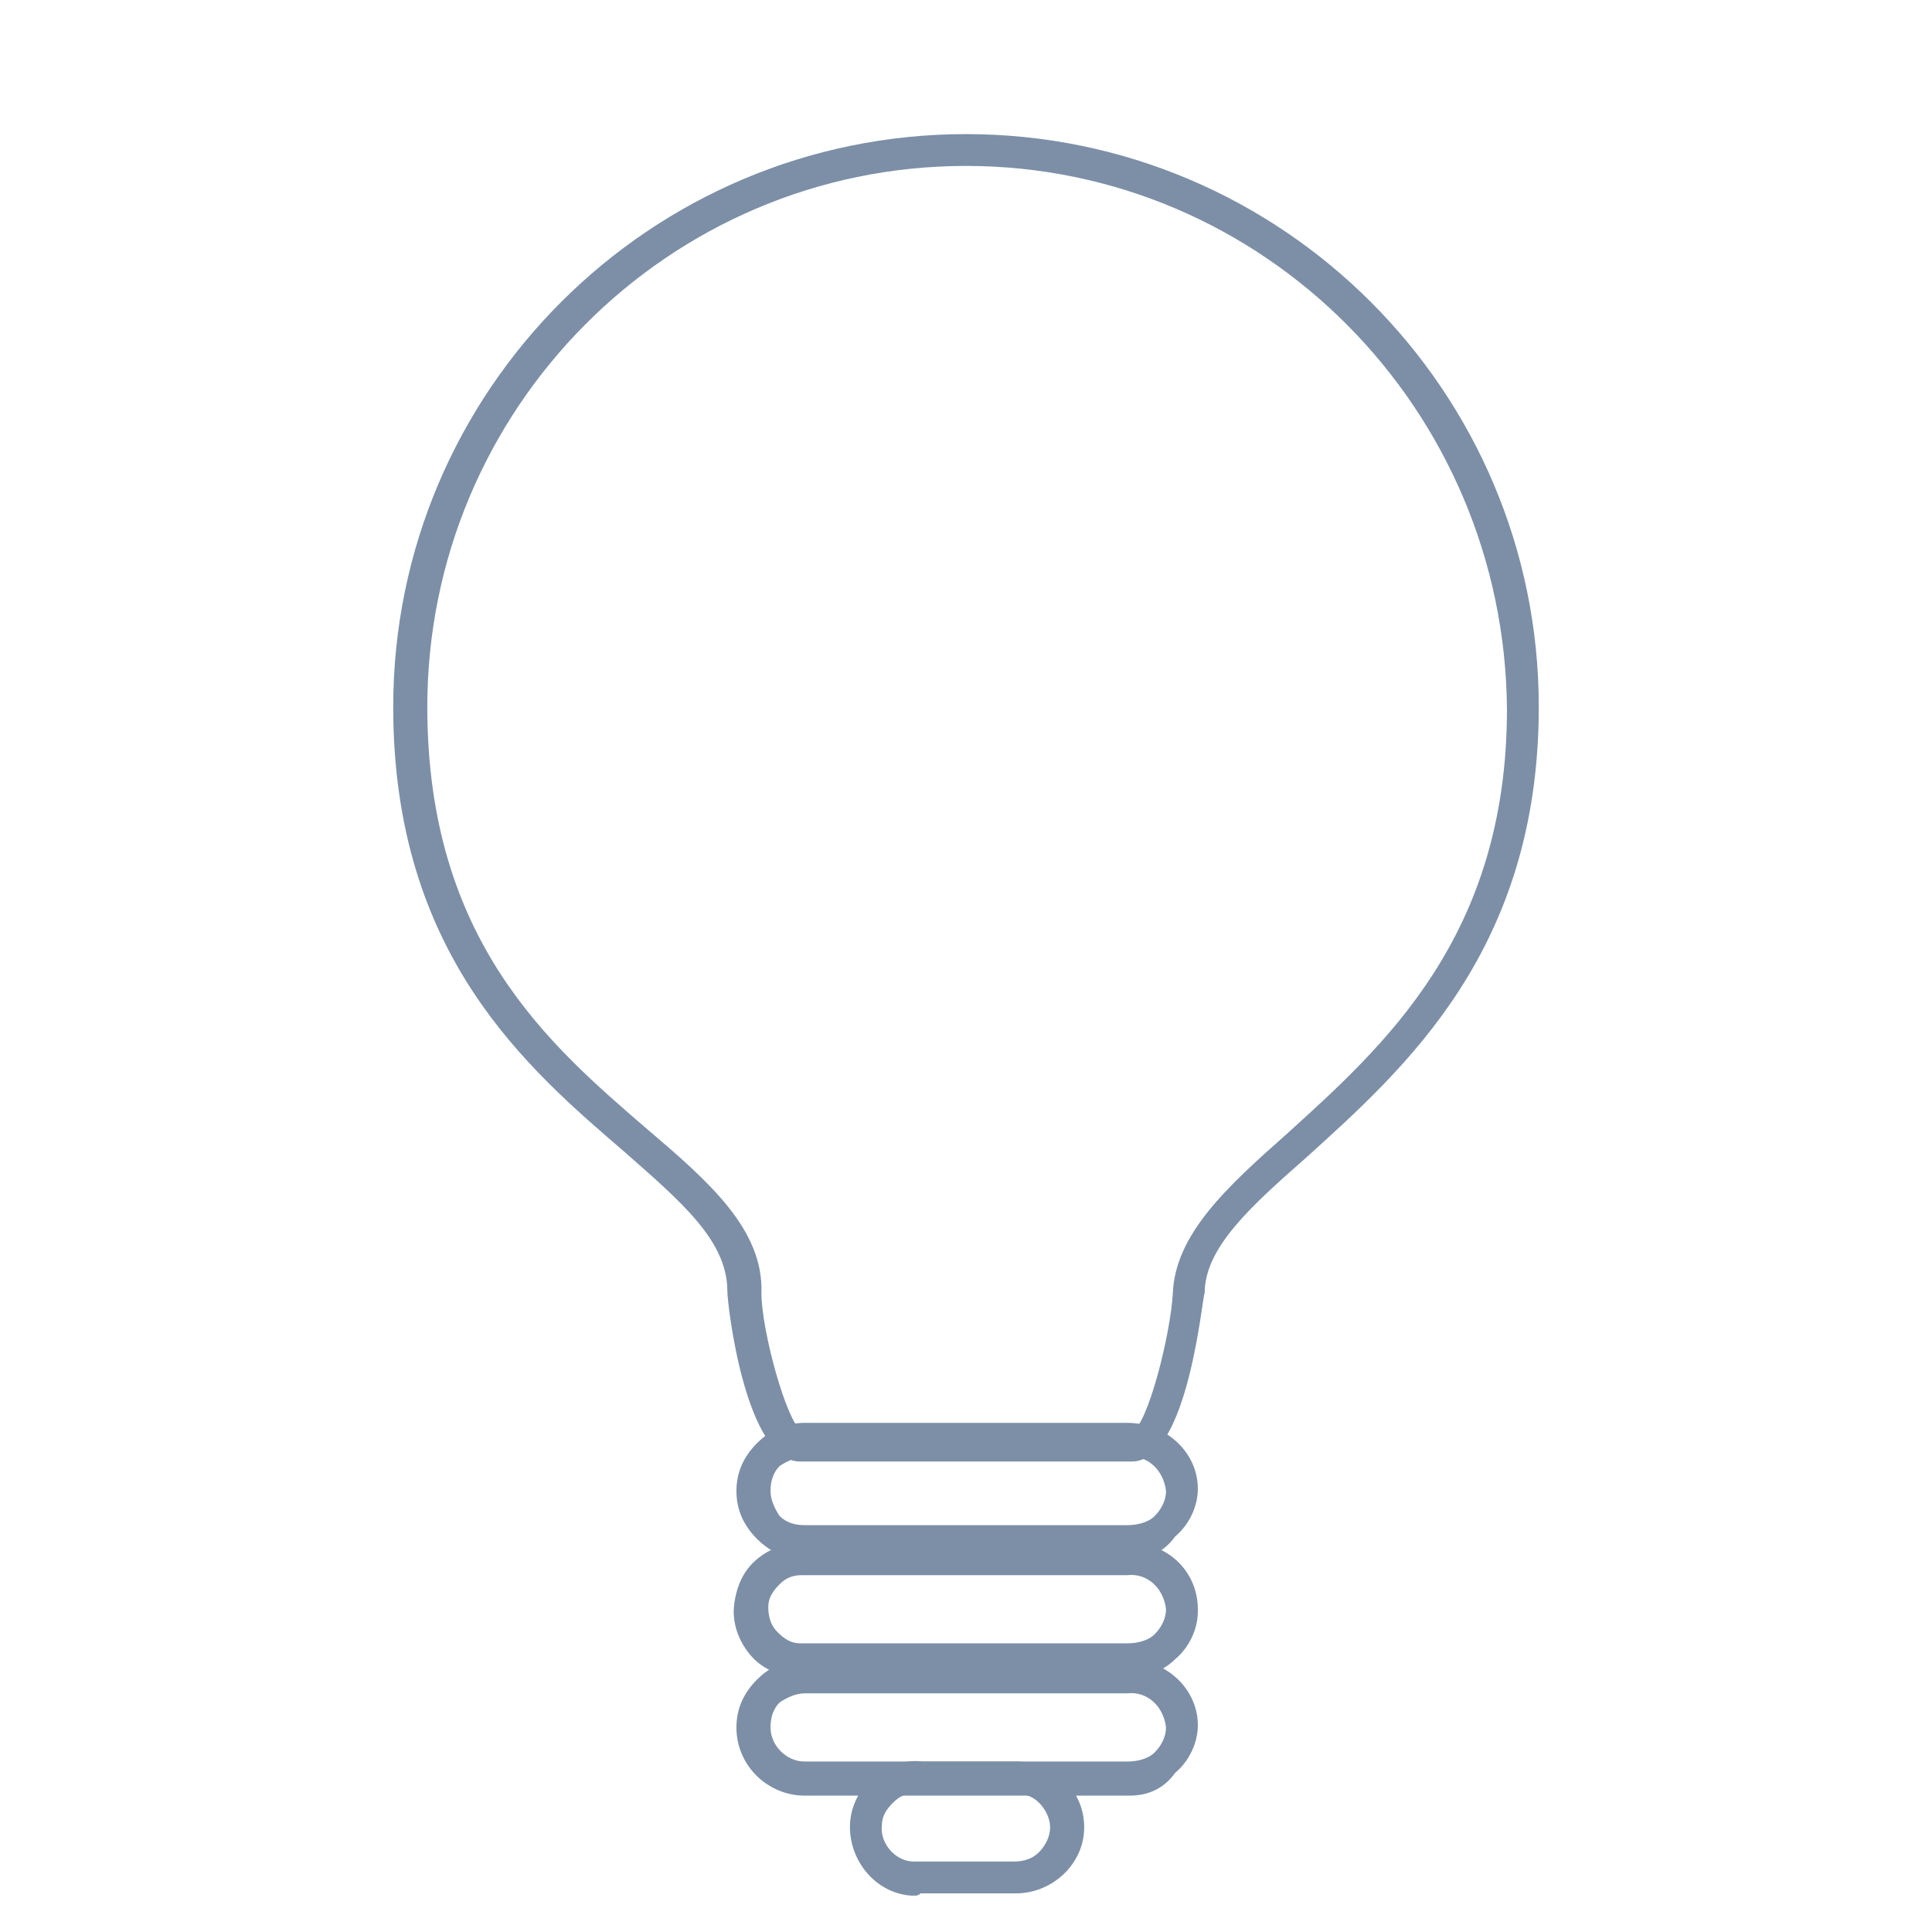 <?xml version="1.0" encoding="utf-8"?>
<!-- Generator: Adobe Illustrator 23.0.3, SVG Export Plug-In . SVG Version: 6.00 Build 0)  -->
<svg version="1.1" id="Layer_1" xmlns="http://www.w3.org/2000/svg" xmlns:xlink="http://www.w3.org/1999/xlink" x="0px" y="0px"
	 viewBox="0 0 85 85" style="enable-background:new 0 0 85 85;" xml:space="preserve">
<style type="text/css">
	.st0{fill:#7C8FA7;}
</style>
<title>Nurture-Page-Icons</title>
<path class="st0" d="M49.8,64.3H35.2c-2.4,0-3.2-6.9-3.2-7.5c0-2.2-2-3.9-4.5-6.1C23.2,47,17.3,42,17.3,31.1
	c0-13.9,11.3-25.2,25.2-25.2s25.2,11.3,25.2,25.2c0,10.7-5.9,15.9-10.2,19.8c-2.5,2.2-4.5,4-4.5,6C52.9,56.9,52.3,64.3,49.8,64.3z
	 M42.5,7.3C29.4,7.3,18.8,18,18.8,31.1c0,10.3,5.4,14.9,9.7,18.6c2.7,2.3,5.1,4.4,5,7.2c0,1.6,1.1,5.7,1.8,6.1l14.5,0
	c0.7-0.3,1.7-4.3,1.8-6.1c0.1-2.6,2.4-4.7,5-7c4.3-3.9,9.7-8.7,9.7-18.7C66.2,18,55.6,7.3,42.5,7.3z"/>
<path class="st0" d="M49.7,68.6c0,0-0.1,0-0.1,0H35.4c-0.8,0-1.5-0.3-2.1-0.9c-0.6-0.6-0.9-1.3-0.9-2.1c0-0.8,0.3-1.5,0.9-2.1
	c0.6-0.6,1.3-0.9,2.1-0.9h14.2c1.7,0,3.1,1.3,3.1,2.9v0c0,0.8-0.4,1.6-1,2.1C51.2,68.3,50.5,68.6,49.7,68.6z M35.4,64.1
	c-0.4,0-0.8,0.2-1.1,0.4c-0.3,0.3-0.4,0.7-0.4,1.1c0,0.4,0.2,0.8,0.4,1.1c0.3,0.3,0.7,0.4,1.1,0.4h14.2c0.4,0,0.9-0.1,1.2-0.4
	c0.3-0.3,0.5-0.7,0.5-1.1c-0.1-0.9-0.8-1.6-1.7-1.5H35.4C35.4,64.1,35.4,64.1,35.4,64.1z"/>
<path class="st0" d="M35.2,73.8c-0.1,0-0.2,0-0.2,0c-0.8-0.1-1.5-0.4-2-1c-0.5-0.6-0.8-1.4-0.7-2.2c0.1-0.8,0.4-1.5,1-2
	c0.6-0.5,1.4-0.8,2.2-0.7l14.1,0c1.7-0.1,3.1,1.2,3.1,2.9v0.1c0,0.8-0.4,1.6-1,2.1c-0.6,0.6-1.4,0.8-2.2,0.8H35.4
	C35.4,73.8,35.3,73.8,35.2,73.8z M35.3,69.3c-0.4,0-0.7,0.1-1,0.4c-0.3,0.3-0.5,0.6-0.5,1c0,0.4,0.1,0.8,0.4,1.1
	c0.3,0.3,0.6,0.5,1,0.5c0.1,0,0.2,0,0.2,0l14.2,0c0.4,0,0.9-0.1,1.2-0.4c0.3-0.3,0.5-0.7,0.5-1.1c-0.1-0.9-0.8-1.6-1.7-1.5H35.4
	C35.4,69.3,35.3,69.3,35.3,69.3z"/>
<path class="st0" d="M49.7,79c0,0-0.1,0-0.1,0H35.4c-1.6,0-3-1.3-3-3c0-0.8,0.3-1.5,0.9-2.1c0.6-0.6,1.3-0.9,2.1-0.9c0,0,0,0,0,0
	h14.2c1.7,0,3.1,1.3,3.1,2.9v0c0,0.8-0.4,1.6-1,2.1C51.2,78.7,50.5,79,49.7,79z M35.4,74.5c-0.4,0-0.8,0.2-1.1,0.4
	c-0.3,0.3-0.4,0.7-0.4,1.1c0,0.8,0.7,1.5,1.5,1.5h14.2c0.4,0,0.9-0.1,1.2-0.4c0.3-0.3,0.5-0.7,0.5-1.1c-0.1-0.9-0.8-1.6-1.7-1.5
	H35.4C35.4,74.5,35.4,74.5,35.4,74.5z"/>
<path class="st0" d="M40.3,83.4c-0.1,0-0.2,0-0.2,0c-1.6-0.1-2.8-1.6-2.7-3.2c0.1-1.6,1.6-2.9,3.2-2.7l4.1,0c0.8,0,1.5,0.3,2.1,0.8
	c0.6,0.6,0.9,1.3,0.9,2.1v0c0,1.6-1.4,2.9-3,2.9c0,0,0,0-0.1,0h-4.1C40.4,83.4,40.3,83.4,40.3,83.4z M40.3,78.9
	c-0.4,0-0.7,0.1-1,0.4c-0.3,0.3-0.5,0.6-0.5,1c-0.1,0.8,0.6,1.6,1.4,1.6c0.1,0,0.2,0,0.2,0l4.2,0c0.4,0,0.8-0.1,1.1-0.4
	c0.3-0.3,0.5-0.7,0.5-1.1c0-0.4-0.2-0.8-0.5-1.1c-0.3-0.3-0.7-0.4-1.1-0.4h-4.1C40.4,78.9,40.3,78.9,40.3,78.9z"/>
</svg>
